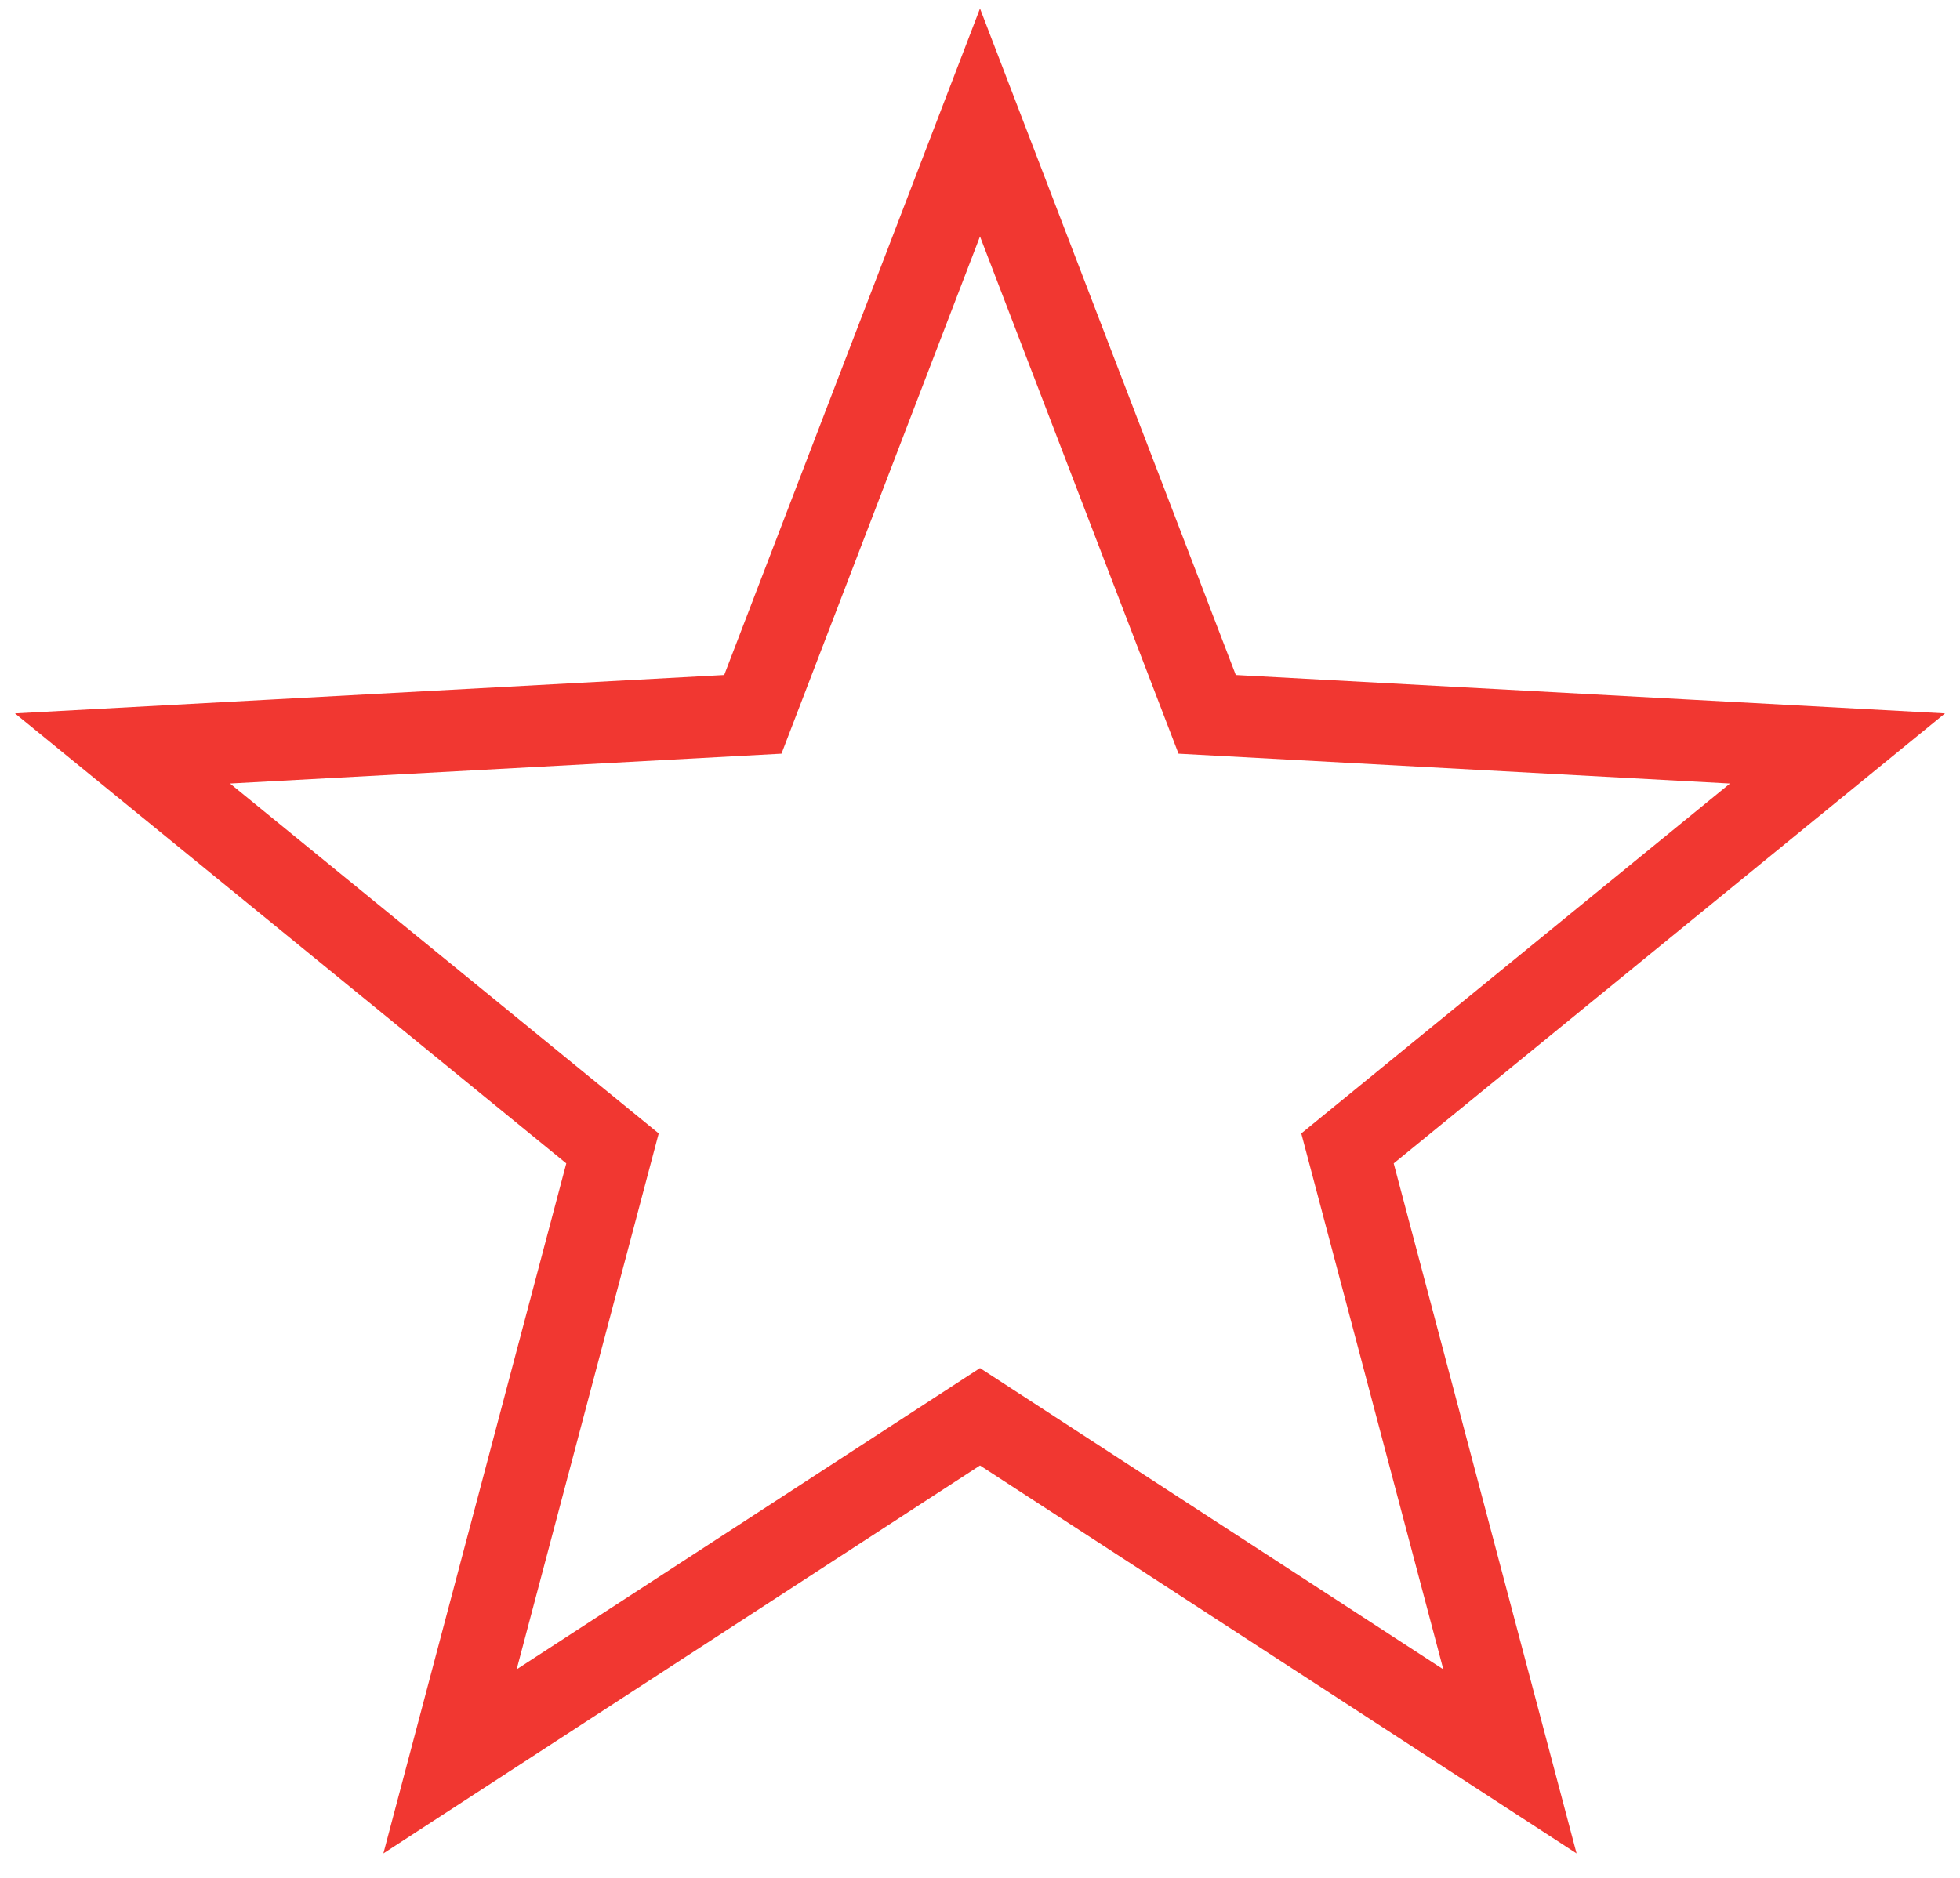 <?xml version="1.0" encoding="UTF-8"?>
<svg width="48px" height="46px" viewBox="0 0 48 46" version="1.1" xmlns="http://www.w3.org/2000/svg" xmlns:xlink="http://www.w3.org/1999/xlink">
    <!-- Generator: Sketch 40.3 (33839) - http://www.bohemiancoding.com/sketch -->
    <title>Shape</title>
    <desc>Created with Sketch.</desc>
    <defs></defs>
    <g id="Page-2" stroke="none" stroke-width="1" fill="none" fill-rule="evenodd">
        <g id="Frontseite" transform="translate(-300, -285)" stroke-width="2" stroke="#F13731">
            <polygon id="Shape" points="324 288 329.563 302.498 345 303.334 333 313.131 336.978 328.146 324 319.705 311.021 328.146 315 313.131 303 303.334 318.437 302.498"></polygon>
        </g>
    </g>
</svg>